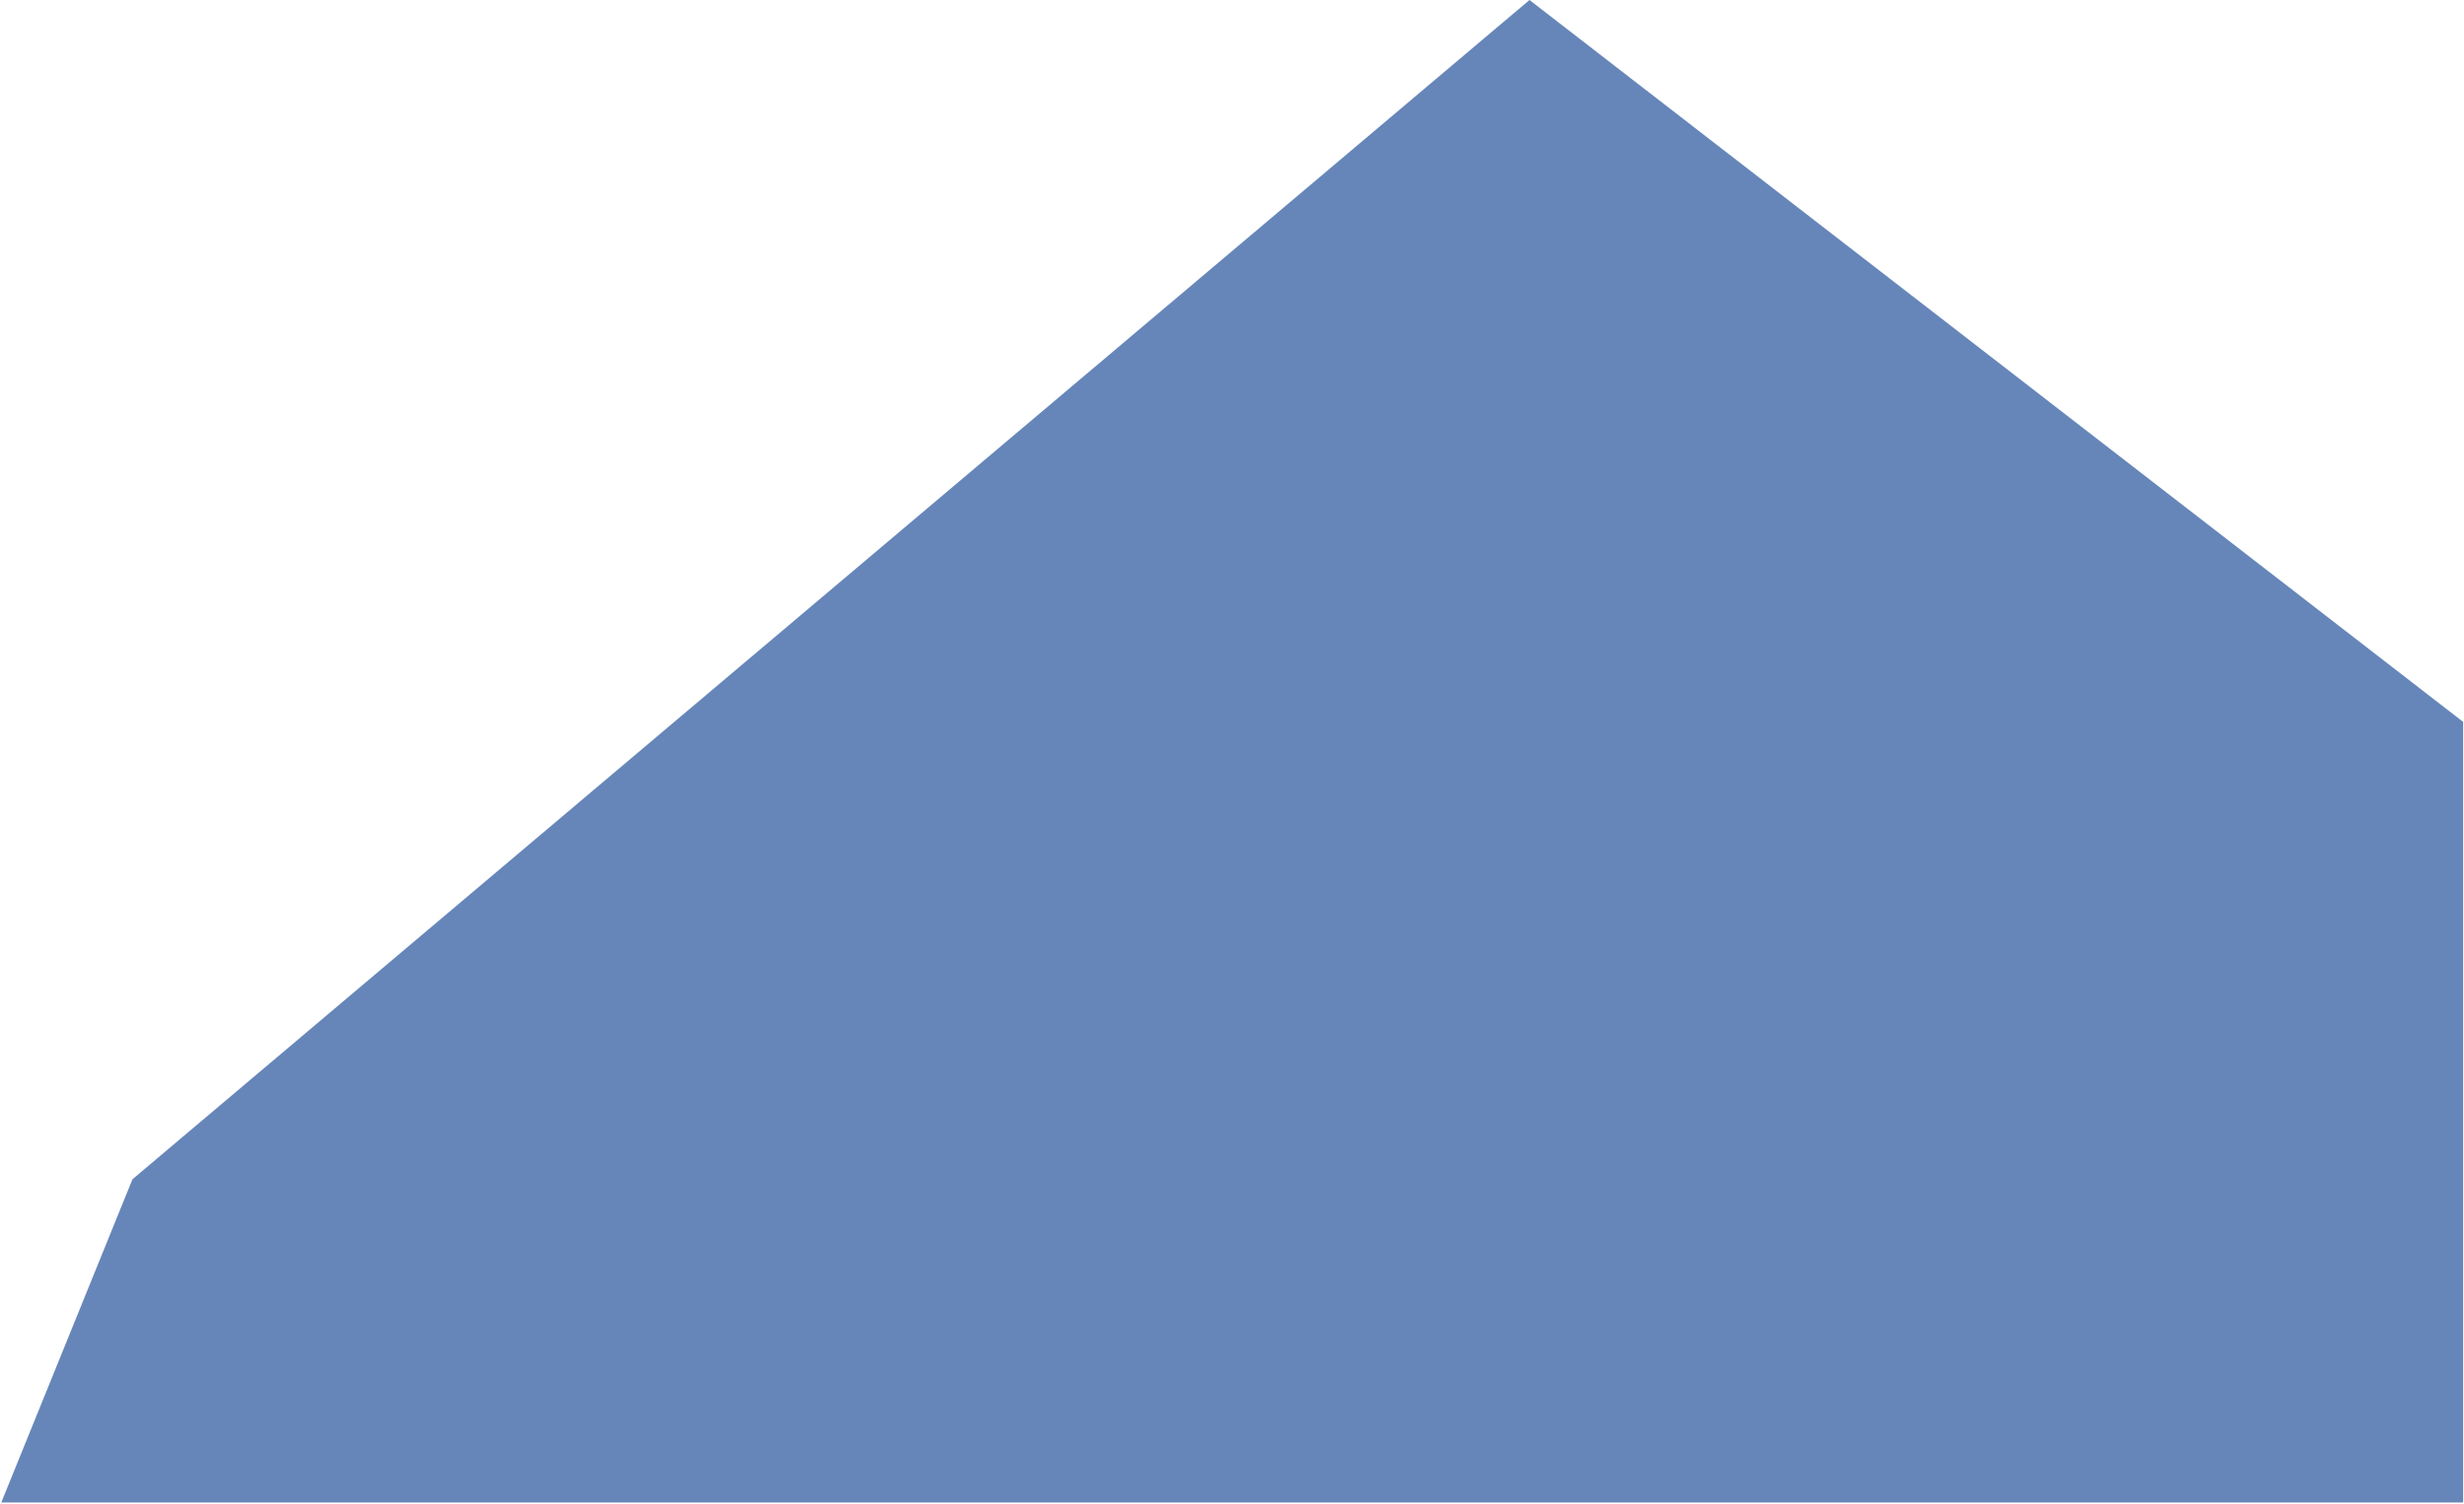 <svg width="1437" height="877" viewBox="0 0 1437 877" fill="none" xmlns="http://www.w3.org/2000/svg">
<path d="M1436.5 421L892 0L77.25 687.75L39 782L0.75 876.25H1436.5V723V421Z" fill="#6686B9"/>
</svg>
